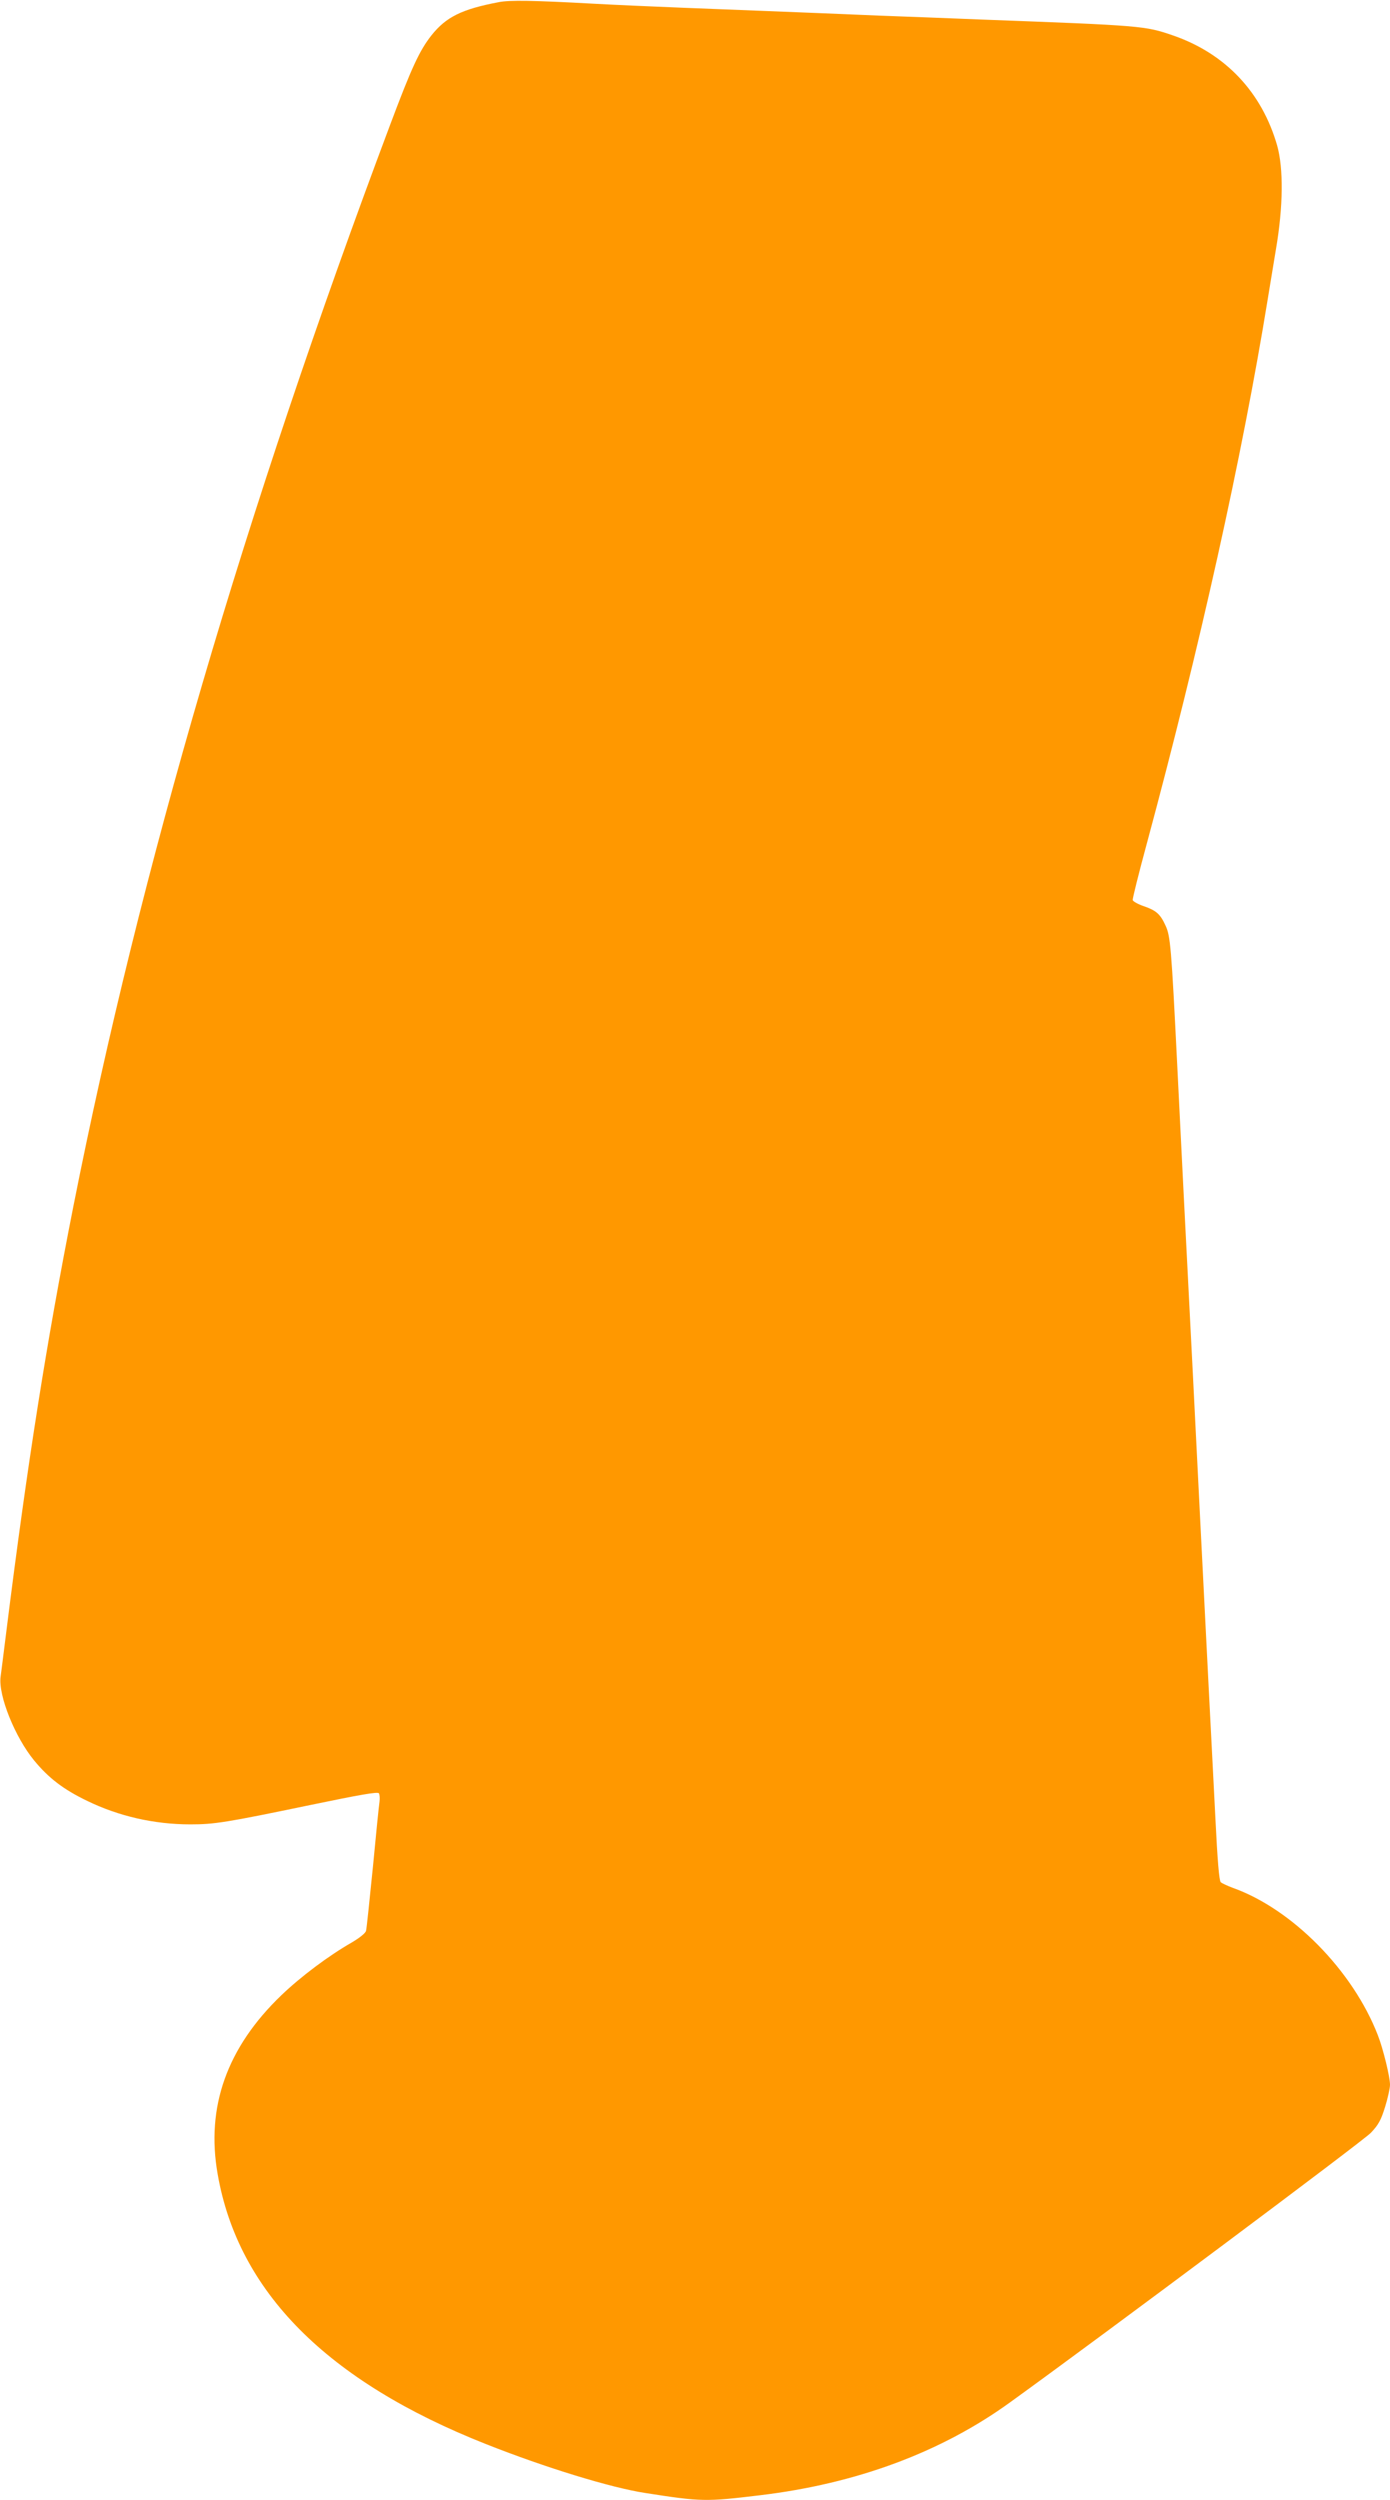 <?xml version="1.0" standalone="no"?>
<!DOCTYPE svg PUBLIC "-//W3C//DTD SVG 20010904//EN"
 "http://www.w3.org/TR/2001/REC-SVG-20010904/DTD/svg10.dtd">
<svg version="1.0" xmlns="http://www.w3.org/2000/svg"
 width="712pt" height="1280pt" viewBox="0 0 712 1280"
 preserveAspectRatio="xMidYMid meet">
<g transform="translate(0,1280) scale(0.1,-0.1)"
fill="#ff9800" stroke="none">
<path d="M2555 12789 c-190 -36 -270 -76 -345 -170 -62 -79 -102 -166 -212
-459 -745 -1983 -1278 -3800 -1622 -5535 -138 -698 -235 -1312 -342 -2165 -14
-113 -28 -223 -31 -245 -12 -96 74 -309 172 -428 74 -90 150 -148 270 -206
162 -79 344 -121 530 -121 123 0 181 9 614 99 256 53 346 69 352 60 4 -7 5
-26 3 -43 -3 -17 -18 -168 -34 -336 -17 -168 -32 -314 -35 -325 -3 -12 -33
-36 -72 -59 -119 -68 -262 -175 -362 -271 -278 -267 -387 -571 -326 -916 105
-602 560 -1060 1375 -1382 303 -120 639 -223 815 -250 288 -45 311 -45 585
-12 497 59 933 221 1288 479 478 345 1808 1338 1844 1377 39 41 52 65 73 133
14 45 25 96 25 113 0 40 -35 184 -62 253 -128 331 -438 646 -743 755 -27 10
-55 23 -62 29 -8 7 -17 114 -27 321 -9 171 -25 486 -36 700 -11 215 -29 570
-40 790 -11 220 -29 578 -40 795 -41 798 -60 1174 -80 1580 -30 605 -35 659
-60 712 -27 59 -48 77 -112 99 -29 10 -54 24 -56 31 -1 8 31 137 72 288 271
1004 489 1983 620 2790 8 52 28 167 42 255 37 216 39 413 6 530 -78 272 -264
470 -532 563 -145 50 -157 51 -985 82 -148 6 -382 15 -520 20 -450 19 -726 29
-1000 40 -148 6 -358 15 -465 21 -306 17 -431 19 -485 8z"/>
</g>
</svg>
